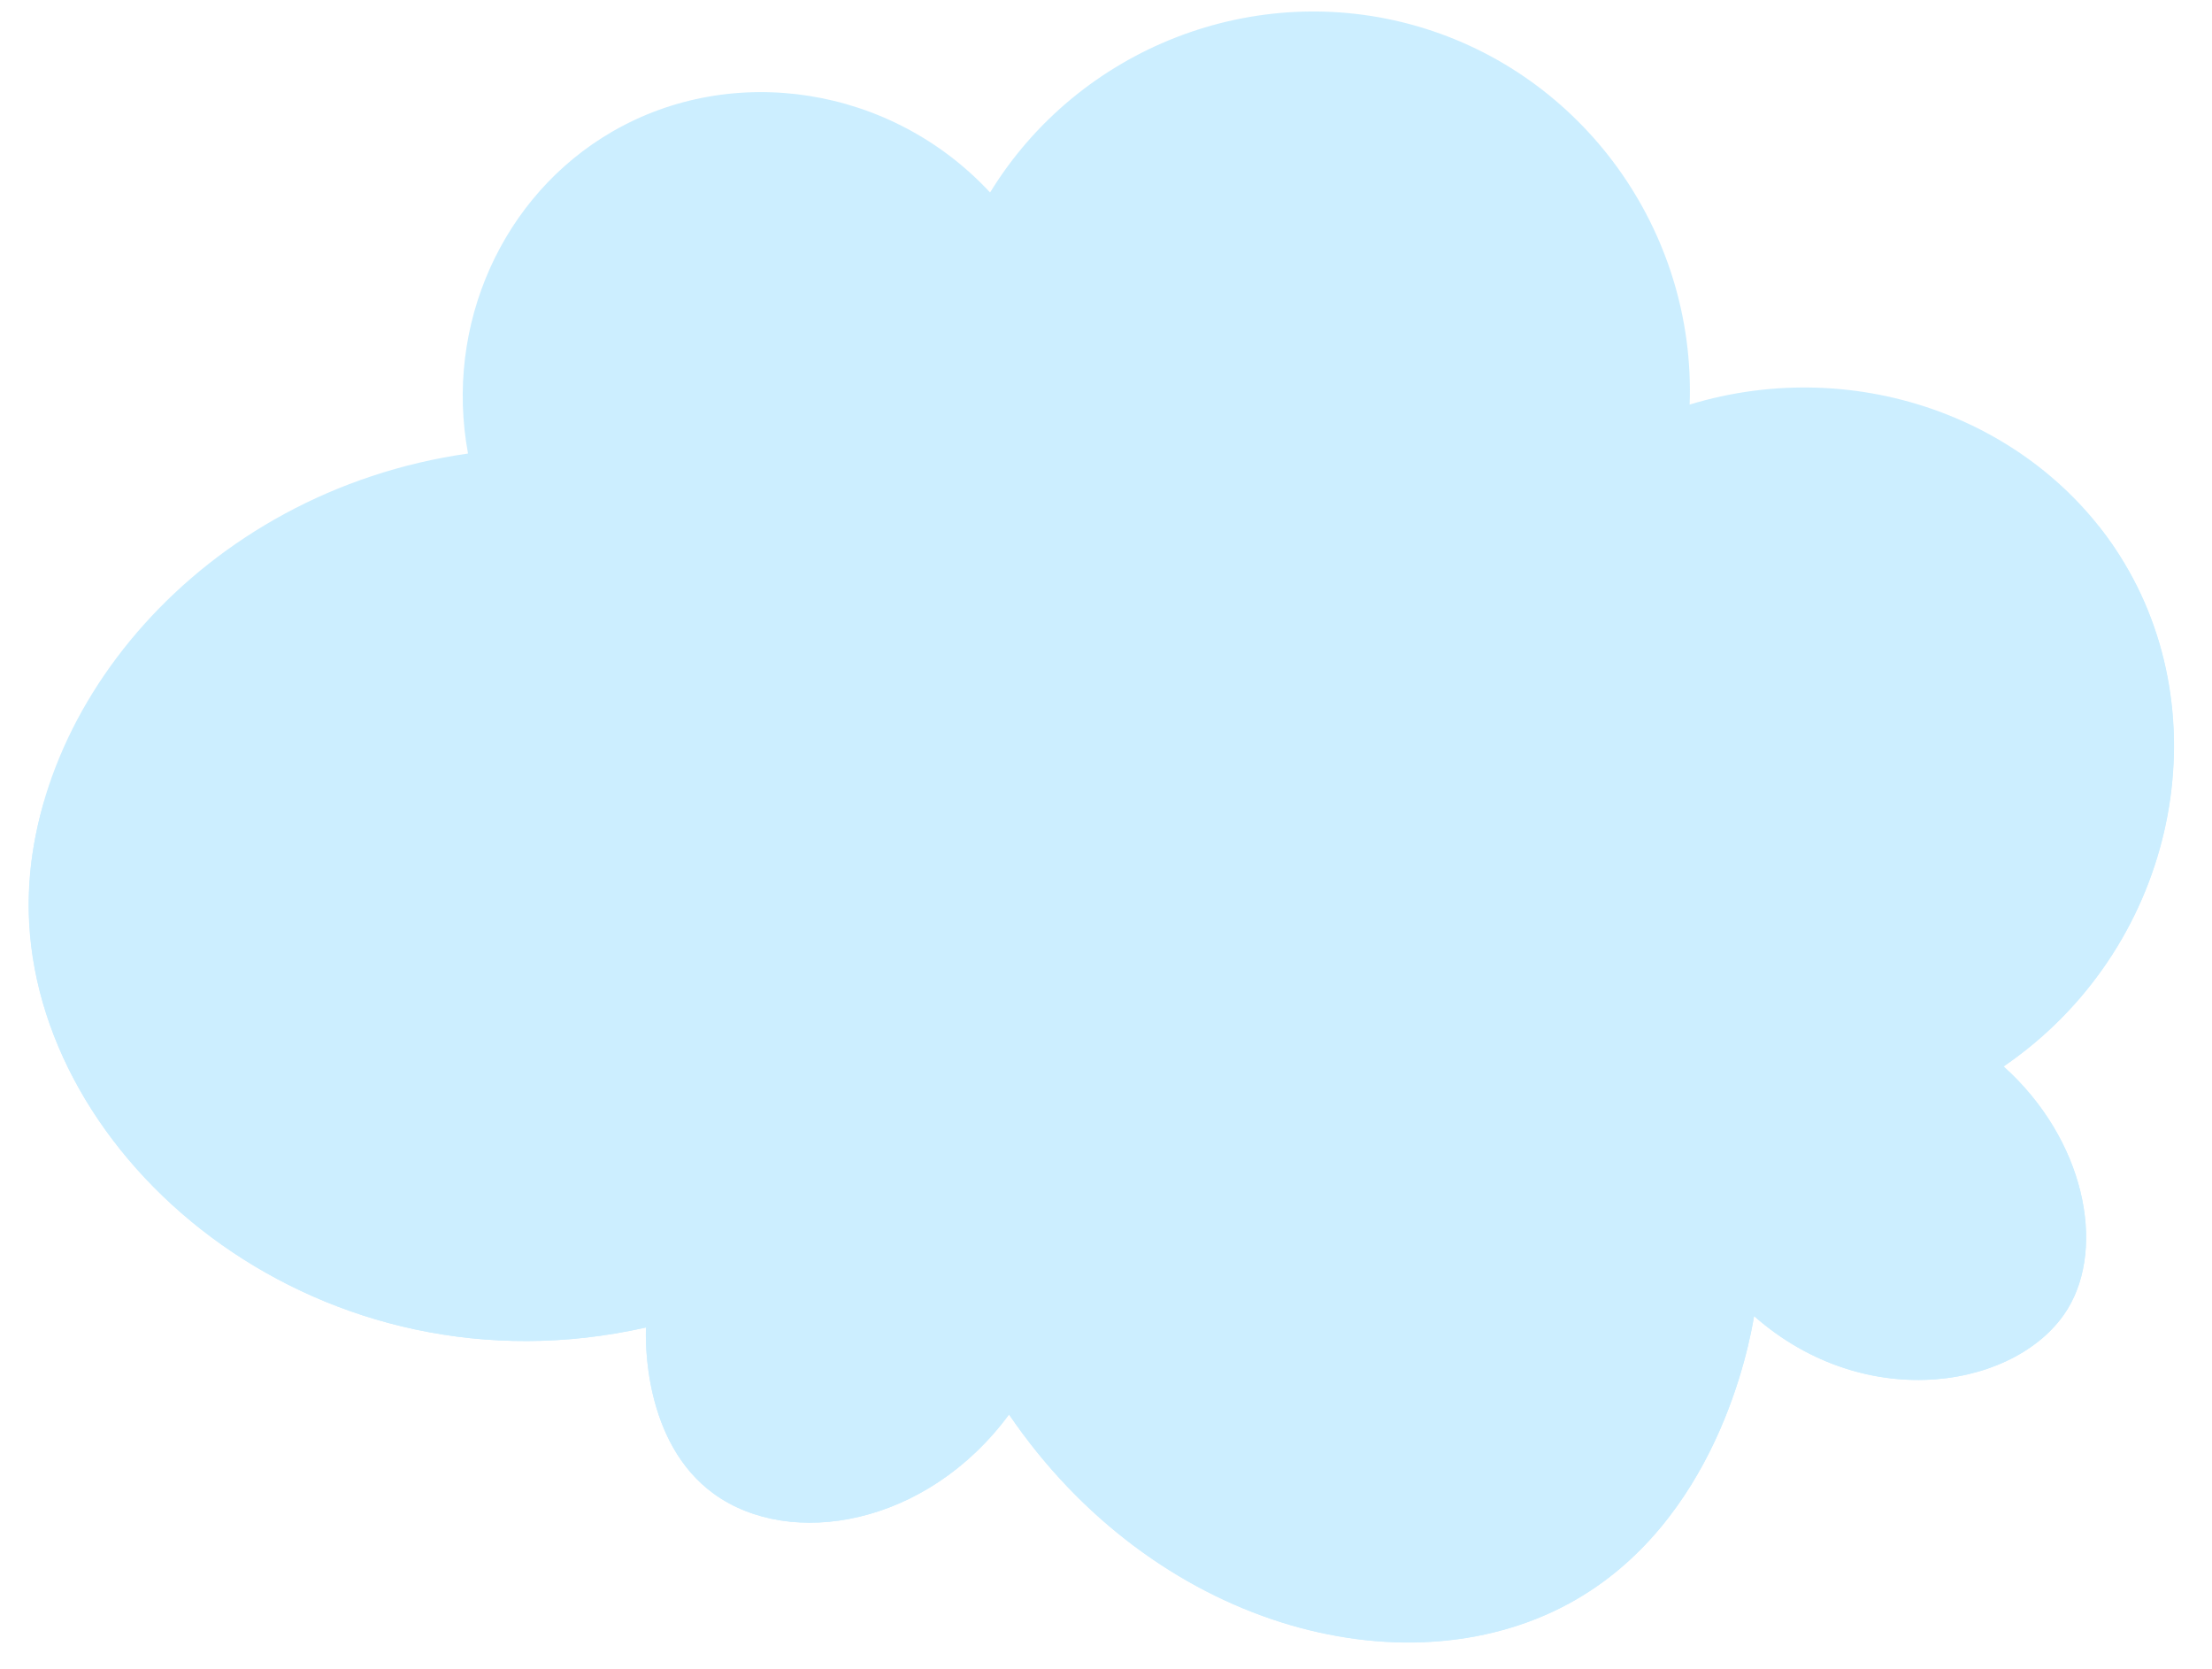 <?xml version="1.0" encoding="UTF-8"?> <svg xmlns="http://www.w3.org/2000/svg" width="57" height="43" viewBox="0 0 57 43" fill="none"> <g opacity="0.51"> <path d="M25.511 4.962C27.805 1.221 32.341 -0.536 36.521 0.676C40.788 1.91 43.702 5.947 43.54 10.423C47.914 9.096 52.566 10.862 54.748 14.515C57.245 18.695 56.001 24.484 51.632 27.476C53.722 29.353 54.263 32.104 53.287 33.713C52.062 35.734 48.131 36.488 45.2 33.908C45.08 34.638 44.242 39.248 40.423 41.315C36.151 43.627 29.724 41.902 26.001 36.441C23.879 39.318 20.369 39.909 18.399 38.49C16.564 37.163 16.633 34.486 16.647 34.203C8.338 36.072 1.083 30.116 0.755 23.772C0.477 18.408 5.152 12.67 12.06 11.685C11.445 8.37 12.948 5.036 15.764 3.399C18.871 1.591 22.959 2.211 25.511 4.957V4.962Z" fill="#9BDEFF"></path> <path d="M51.627 27.48C53.717 29.358 54.263 32.1 53.287 33.713C52.066 35.734 48.127 36.488 45.2 33.908C45.075 34.638 44.238 39.253 40.423 41.32C36.151 43.632 29.719 41.902 26.001 36.446C23.879 39.322 20.365 39.914 18.399 38.49C16.564 37.167 16.633 34.486 16.647 34.199C8.342 36.076 1.083 30.116 0.75 23.772C0.694 22.718 0.833 21.659 1.148 20.614C3.894 24.479 9.235 27.064 15.103 25.742C15.089 26.028 15.019 28.71 16.855 30.033C18.825 31.457 22.339 30.865 24.457 27.989C28.179 33.45 34.606 35.179 38.879 32.862C42.694 30.796 43.53 26.181 43.655 25.45C46.587 28.035 50.522 27.282 51.742 25.256C52.718 23.642 52.172 20.896 50.083 19.023C52.099 17.645 53.444 15.68 54.073 13.549C54.313 13.849 54.54 14.177 54.743 14.52C57.24 18.695 55.996 24.493 51.622 27.48H51.627Z" fill="#9BDEFF"></path> </g> </svg> 